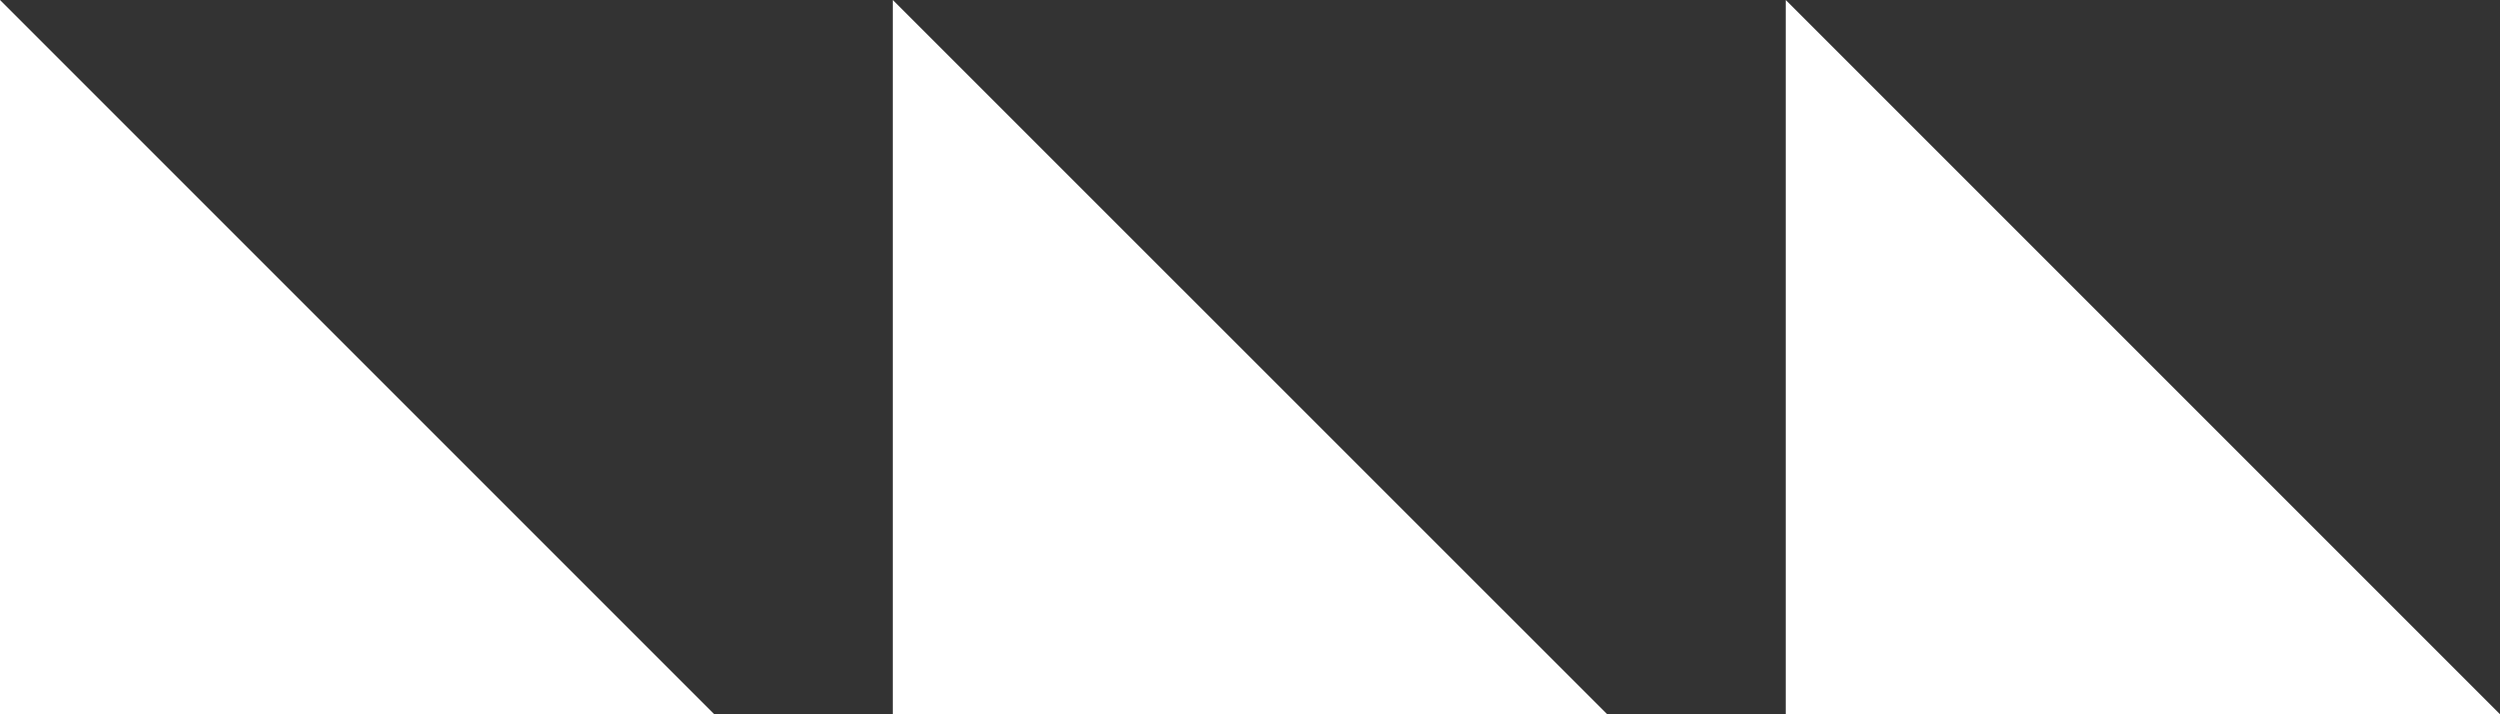 <?xml version="1.0" encoding="UTF-8"?>
<svg id="_レイヤー_2" data-name="レイヤー 2" xmlns="http://www.w3.org/2000/svg" viewBox="0 0 168.43 48.12">
  <rect x="0" y="0" width="168.43" height="48.12" fill="#333333" stroke="none"/>
  <defs>
    <style>
      .cls-1 {
        fill: #fff;
      }
    </style>
  </defs>
  <g id="_レイヤー_1-2" data-name="レイヤー 1">
    <g>
      <polygon class="cls-1" points="48.12 48.12 0 48.12 0 0 48.12 48.12"/>
      <polygon class="cls-1" points="108.28 48.12 60.15 48.12 60.15 0 108.28 48.12"/>
      <polygon class="cls-1" points="168.43 48.12 120.31 48.12 120.31 0 168.43 48.12"/>
    </g>
  </g>
</svg>